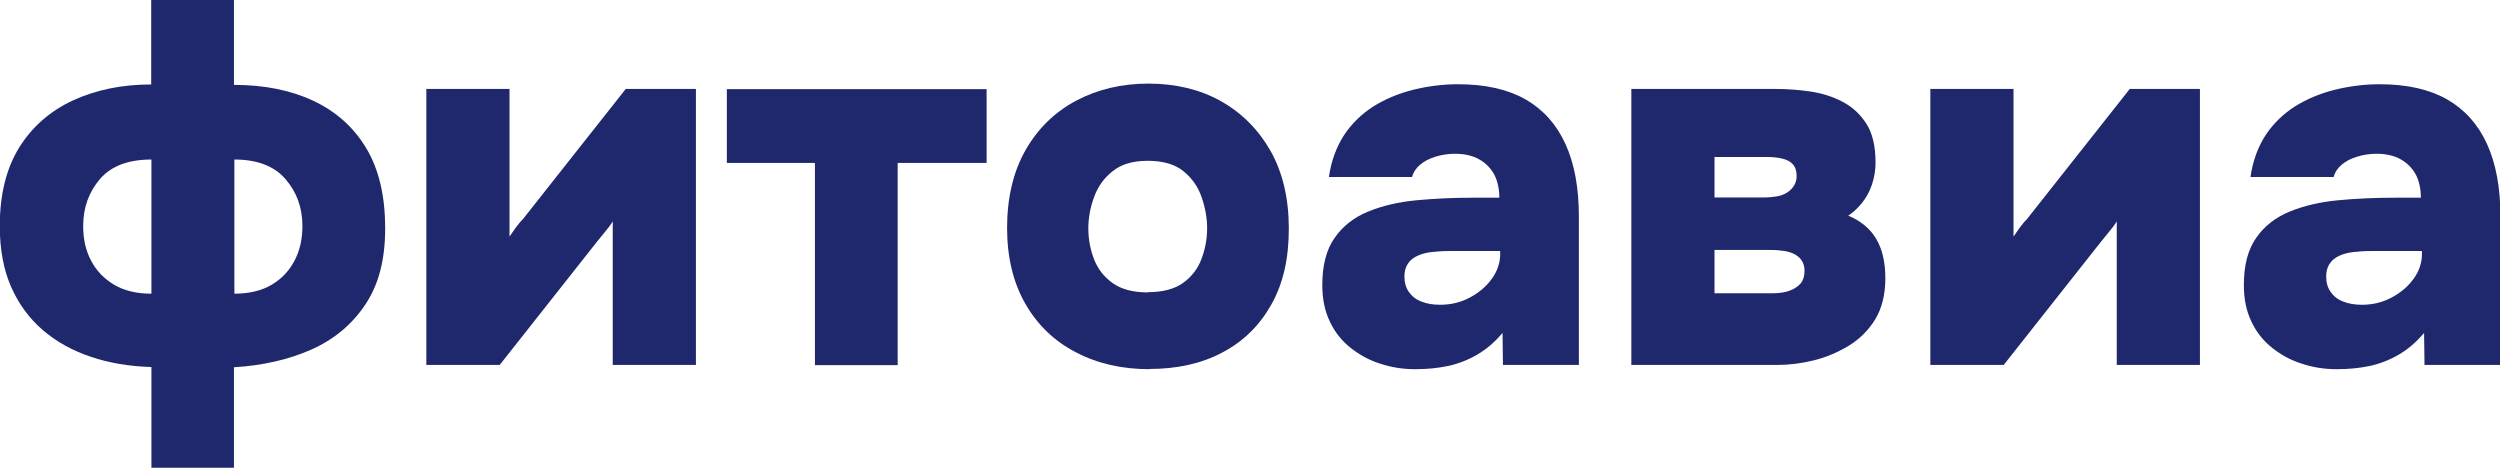 <?xml version="1.0" encoding="UTF-8"?> <svg xmlns="http://www.w3.org/2000/svg" id="_Слой_2" data-name="Слой 2" viewBox="0 0 117.22 21.95"><defs><style> .cls-1 { fill: #20286d; } </style></defs><g id="maket"><g><path class="cls-1" d="M7.1,21.95v-4.74c-1.03-.03-1.98-.19-2.84-.48-.86-.29-1.61-.7-2.25-1.25-.64-.55-1.13-1.22-1.49-2.03-.35-.8-.53-1.75-.53-2.85,0-1.49.31-2.72.92-3.7.61-.97,1.46-1.71,2.53-2.2,1.07-.49,2.29-.74,3.65-.74V0h3.88v3.98c1.42,0,2.67.25,3.73.75,1.06.5,1.89,1.24,2.48,2.23.59.99.88,2.24.88,3.74s-.31,2.65-.93,3.58c-.62.93-1.47,1.64-2.53,2.11-1.06.47-2.28.75-3.63.83v4.71h-3.88ZM7.1,13.77v-6.29c-1.08,0-1.88.3-2.41.91-.52.61-.79,1.34-.79,2.21,0,.61.12,1.15.37,1.62.25.48.61.85,1.08,1.13.47.28,1.06.42,1.74.42ZM10.98,13.77c.7,0,1.29-.14,1.76-.42.47-.28.82-.65,1.07-1.13.25-.47.37-1.02.37-1.62,0-.87-.27-1.6-.8-2.21-.53-.61-1.33-.91-2.39-.91v6.29Z"></path><path class="cls-1" d="M19.99,17.11V4.17h3.9v6.92c.1-.15.2-.29.31-.44.11-.15.22-.28.33-.39l4.81-6.09h3.29v12.94h-3.9v-6.73c-.11.18-.24.35-.37.5-.13.16-.26.32-.39.48l-4.54,5.75h-3.44Z"></path><path class="cls-1" d="M38.21,17.11V7.64h-4.13v-3.46h12.18v3.46h-4.17v9.48h-3.88Z"></path><path class="cls-1" d="M53.9,17.31c-1.29,0-2.44-.26-3.45-.79-1.01-.52-1.8-1.28-2.37-2.27-.57-.99-.86-2.18-.86-3.57s.29-2.64.87-3.65c.58-1.01,1.37-1.78,2.37-2.31,1-.53,2.13-.8,3.39-.8s2.41.27,3.39.82c.98.55,1.76,1.33,2.33,2.33.57,1.01.86,2.22.86,3.65s-.27,2.58-.82,3.56c-.55.98-1.31,1.73-2.3,2.25-.98.52-2.12.77-3.41.77ZM53.82,13.7c.7,0,1.26-.15,1.66-.44.4-.29.69-.67.86-1.13.17-.46.26-.93.26-1.42s-.09-.98-.26-1.47c-.17-.49-.46-.9-.86-1.22-.4-.32-.95-.48-1.66-.48s-1.24.16-1.64.48c-.41.32-.7.72-.88,1.22-.18.49-.27.98-.27,1.47s.09.99.27,1.45c.18.46.47.83.88,1.12.41.29.96.43,1.64.43Z"></path><path class="cls-1" d="M66.35,17.31c-.56,0-1.09-.08-1.61-.25-.52-.16-.98-.41-1.4-.74-.42-.33-.75-.74-.98-1.23-.24-.49-.36-1.06-.36-1.72,0-.93.19-1.67.58-2.22.38-.55.91-.96,1.57-1.23.66-.27,1.42-.45,2.27-.53s1.73-.12,2.65-.12h1.23c0-.41-.08-.77-.23-1.07-.16-.3-.39-.54-.7-.72-.31-.18-.7-.27-1.15-.27-.33,0-.63.05-.92.14-.29.09-.52.21-.71.37-.19.16-.32.35-.38.58h-3.9c.11-.77.36-1.43.72-1.98.37-.55.83-.99,1.38-1.34.55-.34,1.17-.6,1.85-.77.69-.17,1.39-.26,2.11-.26,1.28,0,2.33.24,3.16.71.83.48,1.45,1.17,1.87,2.09.42.92.63,2.05.63,3.41v6.95h-3.56l-.02-1.5c-.36.43-.76.77-1.19,1.02-.43.25-.89.43-1.36.53-.48.1-.98.15-1.52.15ZM67.52,14.29c.51,0,.97-.11,1.4-.34.43-.23.77-.52,1.03-.88.26-.36.39-.75.39-1.15v-.15h-2.38c-.31,0-.59.02-.85.05-.25.03-.47.09-.66.18-.19.09-.34.21-.44.37-.11.16-.16.36-.16.6,0,.28.07.52.21.72.14.2.34.36.59.45.25.1.54.15.87.15Z"></path><path class="cls-1" d="M76.49,17.11V4.17h6.73c.56,0,1.11.04,1.66.12.55.08,1.05.24,1.51.48.46.24.83.58,1.12,1.03.29.45.43,1.06.43,1.83,0,.36-.06.7-.17,1.03-.11.33-.27.61-.47.86-.2.25-.41.44-.64.59.59.25,1.03.61,1.31,1.09.29.48.43,1.1.43,1.85s-.16,1.41-.48,1.93c-.32.52-.74.93-1.25,1.24-.52.31-1.06.54-1.64.68-.58.14-1.13.21-1.66.21h-6.88ZM80.39,9.26h2.28c.23,0,.44-.02.63-.05.19-.03.35-.09.49-.18.14-.09.25-.2.33-.33.08-.13.12-.28.12-.44,0-.25-.06-.43-.18-.56-.12-.13-.29-.22-.52-.27-.22-.05-.46-.07-.72-.07h-2.43v1.91ZM80.39,13.75h2.75c.29,0,.55-.04.77-.12.22-.08.39-.2.52-.34.12-.15.18-.34.18-.59,0-.18-.04-.33-.11-.45-.07-.12-.18-.23-.32-.31-.14-.08-.31-.14-.5-.17-.2-.03-.41-.05-.64-.05h-2.65v2.04Z"></path><path class="cls-1" d="M90.51,17.11V4.17h3.9v6.92c.1-.15.2-.29.31-.44.11-.15.22-.28.33-.39l4.81-6.09h3.29v12.94h-3.9v-6.73c-.11.18-.24.35-.37.5-.13.16-.26.32-.39.48l-4.54,5.75h-3.44Z"></path><path class="cls-1" d="M109.56,17.31c-.56,0-1.09-.08-1.61-.25-.52-.16-.98-.41-1.4-.74-.42-.33-.75-.74-.98-1.23-.24-.49-.36-1.06-.36-1.72,0-.93.19-1.67.58-2.22.38-.55.91-.96,1.57-1.23.66-.27,1.42-.45,2.27-.53.85-.08,1.73-.12,2.65-.12h1.23c0-.41-.08-.77-.23-1.07-.16-.3-.39-.54-.7-.72-.31-.18-.7-.27-1.15-.27-.33,0-.63.05-.92.14-.29.09-.52.21-.71.37-.19.16-.32.35-.38.58h-3.9c.11-.77.36-1.43.72-1.98.37-.55.83-.99,1.38-1.34.55-.34,1.17-.6,1.85-.77.69-.17,1.39-.26,2.11-.26,1.28,0,2.33.24,3.16.71.83.48,1.45,1.17,1.87,2.09.42.92.63,2.05.63,3.41v6.95h-3.56l-.02-1.5c-.36.43-.76.77-1.19,1.02-.43.25-.89.43-1.36.53-.48.1-.98.15-1.52.15ZM110.74,14.29c.51,0,.97-.11,1.4-.34.43-.23.77-.52,1.03-.88.26-.36.39-.75.39-1.15v-.15h-2.38c-.31,0-.59.02-.85.05-.25.03-.47.09-.66.18-.19.09-.34.21-.44.37-.11.16-.16.36-.16.6,0,.28.07.52.21.72.14.2.34.36.59.45.25.1.54.15.87.15Z"></path></g></g></svg> 